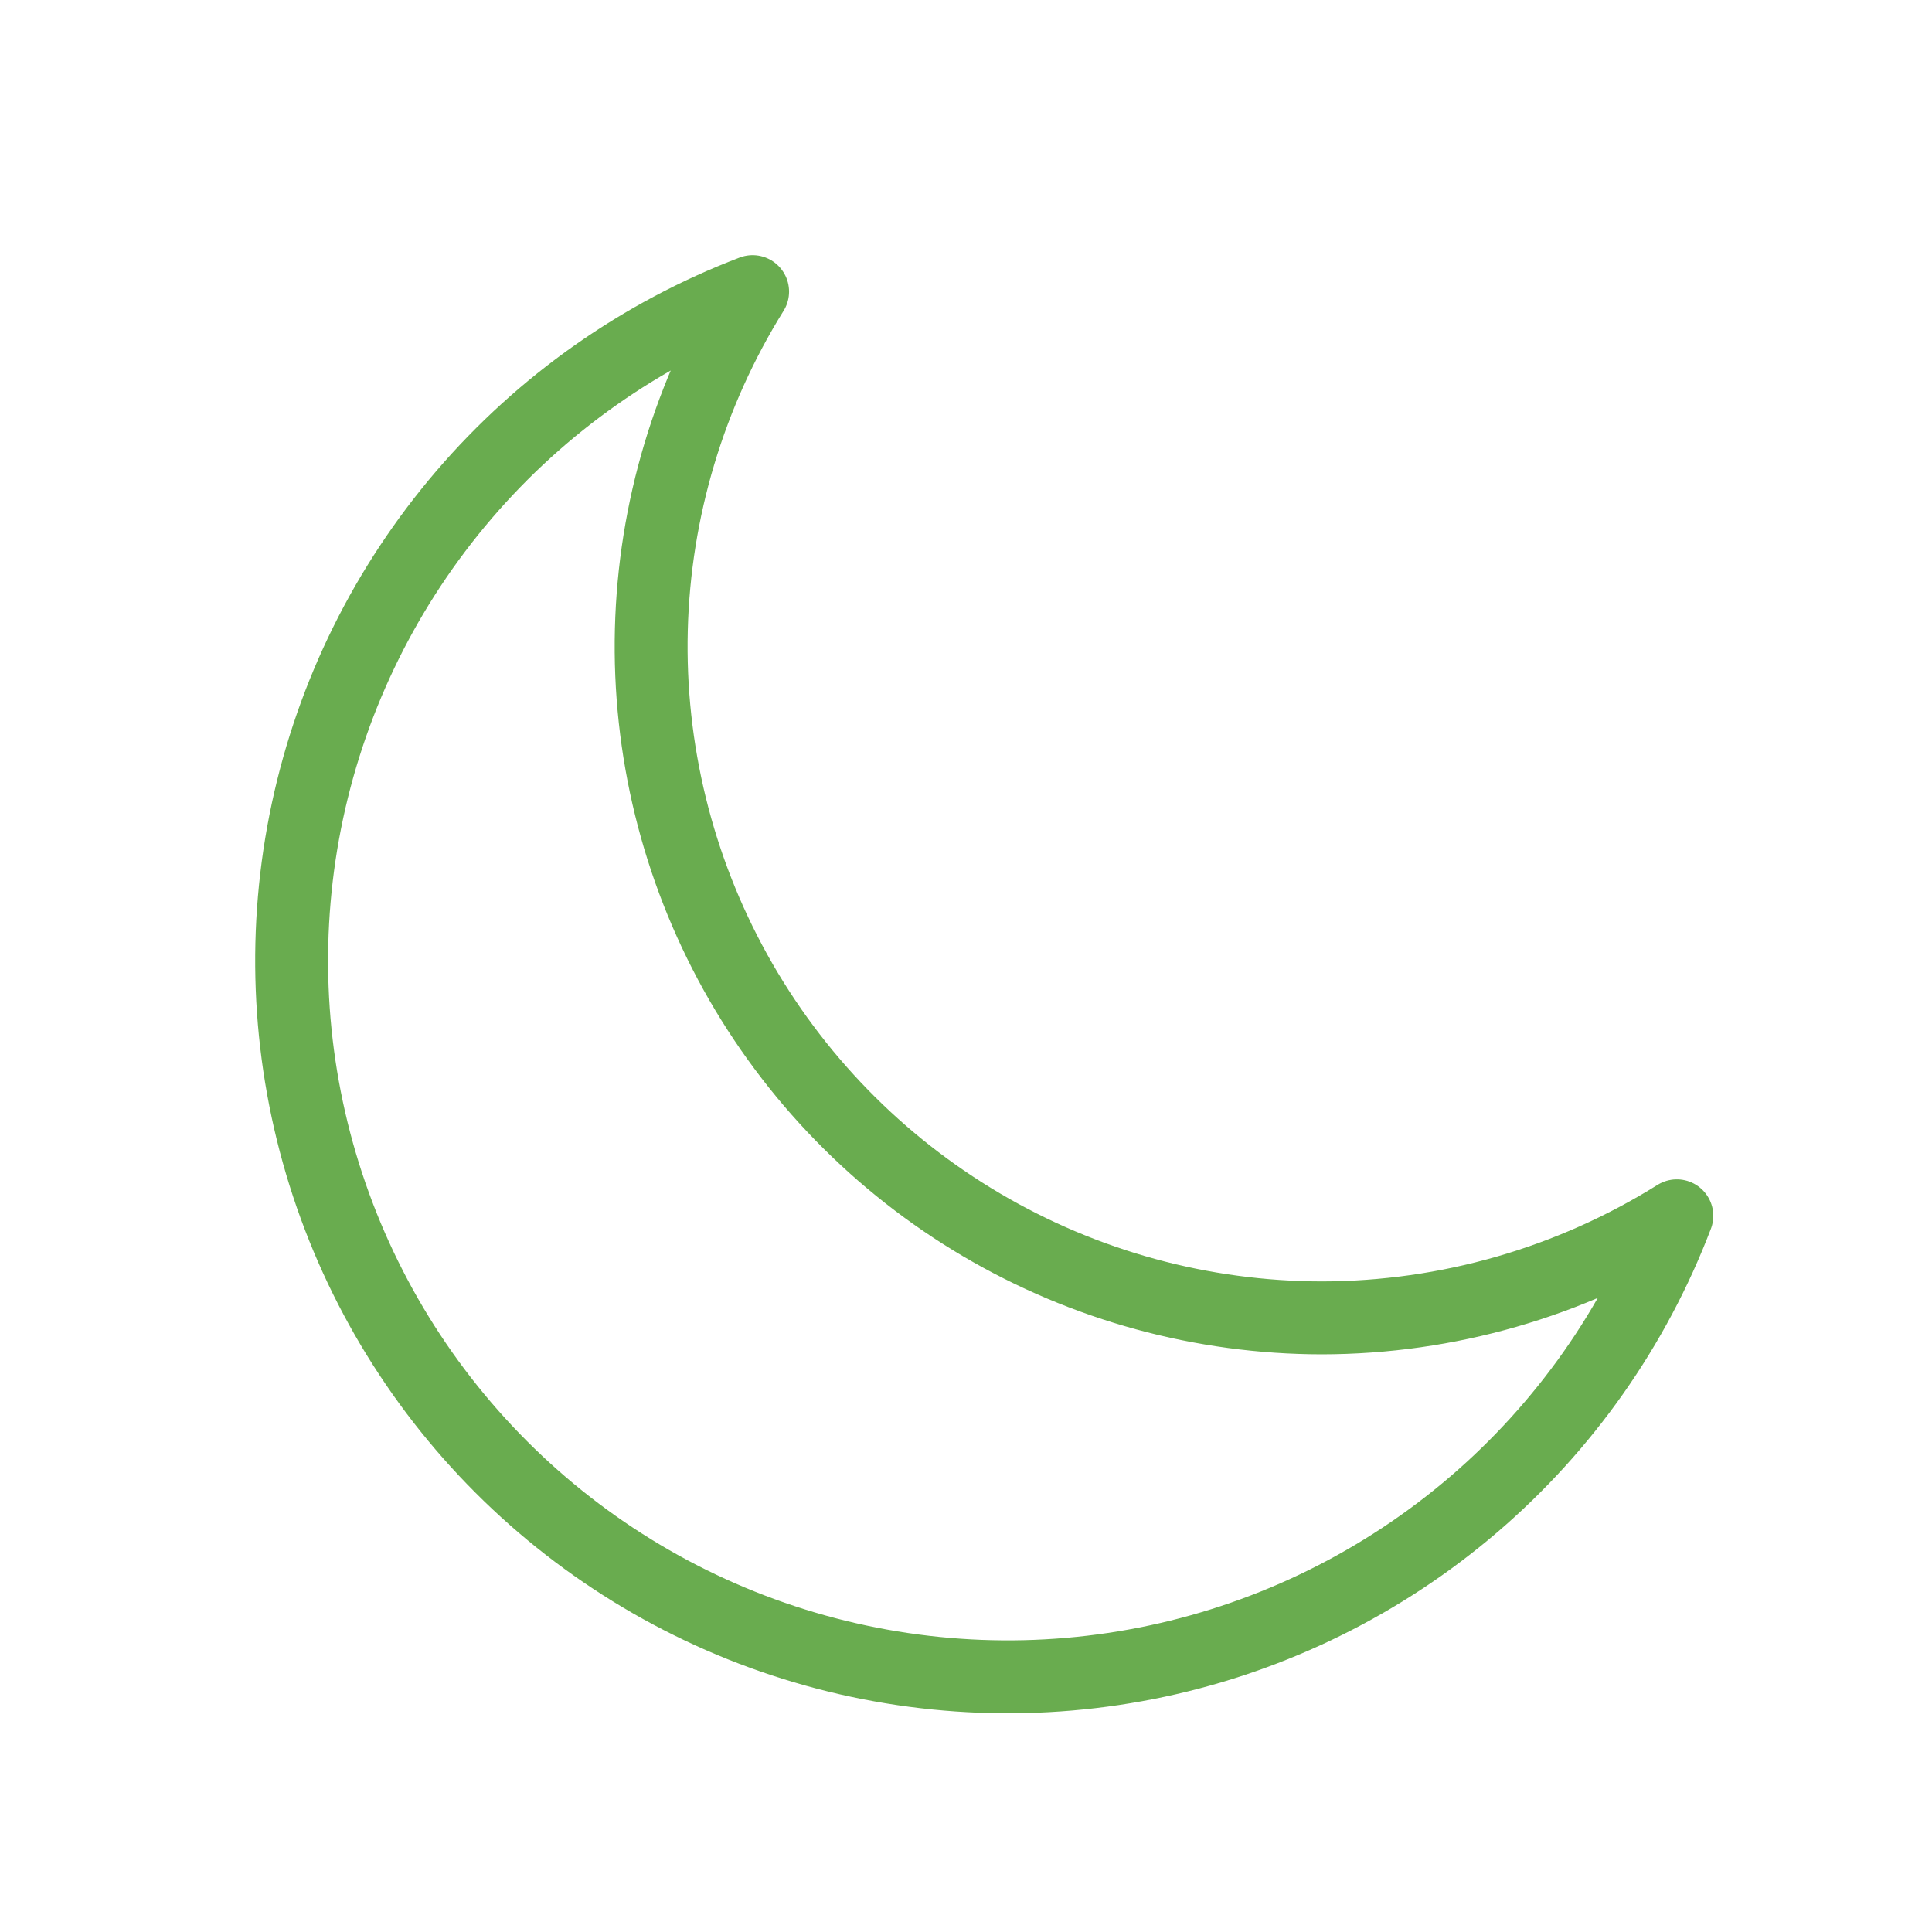 <svg width="53" height="53" viewBox="0 0 53 53" fill="none" xmlns="http://www.w3.org/2000/svg">
<path d="M36.264 36.153C32.98 36.15 29.757 35.269 26.928 33.602C24.099 31.935 21.767 29.541 20.174 26.67C18.582 23.799 17.785 20.553 17.868 17.271C17.951 13.988 18.911 10.787 20.646 8C17.584 9.168 14.862 11.083 12.729 13.572C10.596 16.061 9.119 19.044 8.434 22.249C7.749 25.455 7.877 28.781 8.806 31.924C9.735 35.068 11.436 37.928 13.754 40.246C16.072 42.564 18.932 44.265 22.076 45.194C25.219 46.123 28.545 46.251 31.751 45.566C34.956 44.881 37.939 43.404 40.428 41.271C42.917 39.138 44.832 36.416 46 33.353C43.08 35.178 39.707 36.148 36.264 36.153Z" stroke="#69AC4F" stroke-width="2" stroke-linecap="round" stroke-linejoin="round"/>
</svg>
